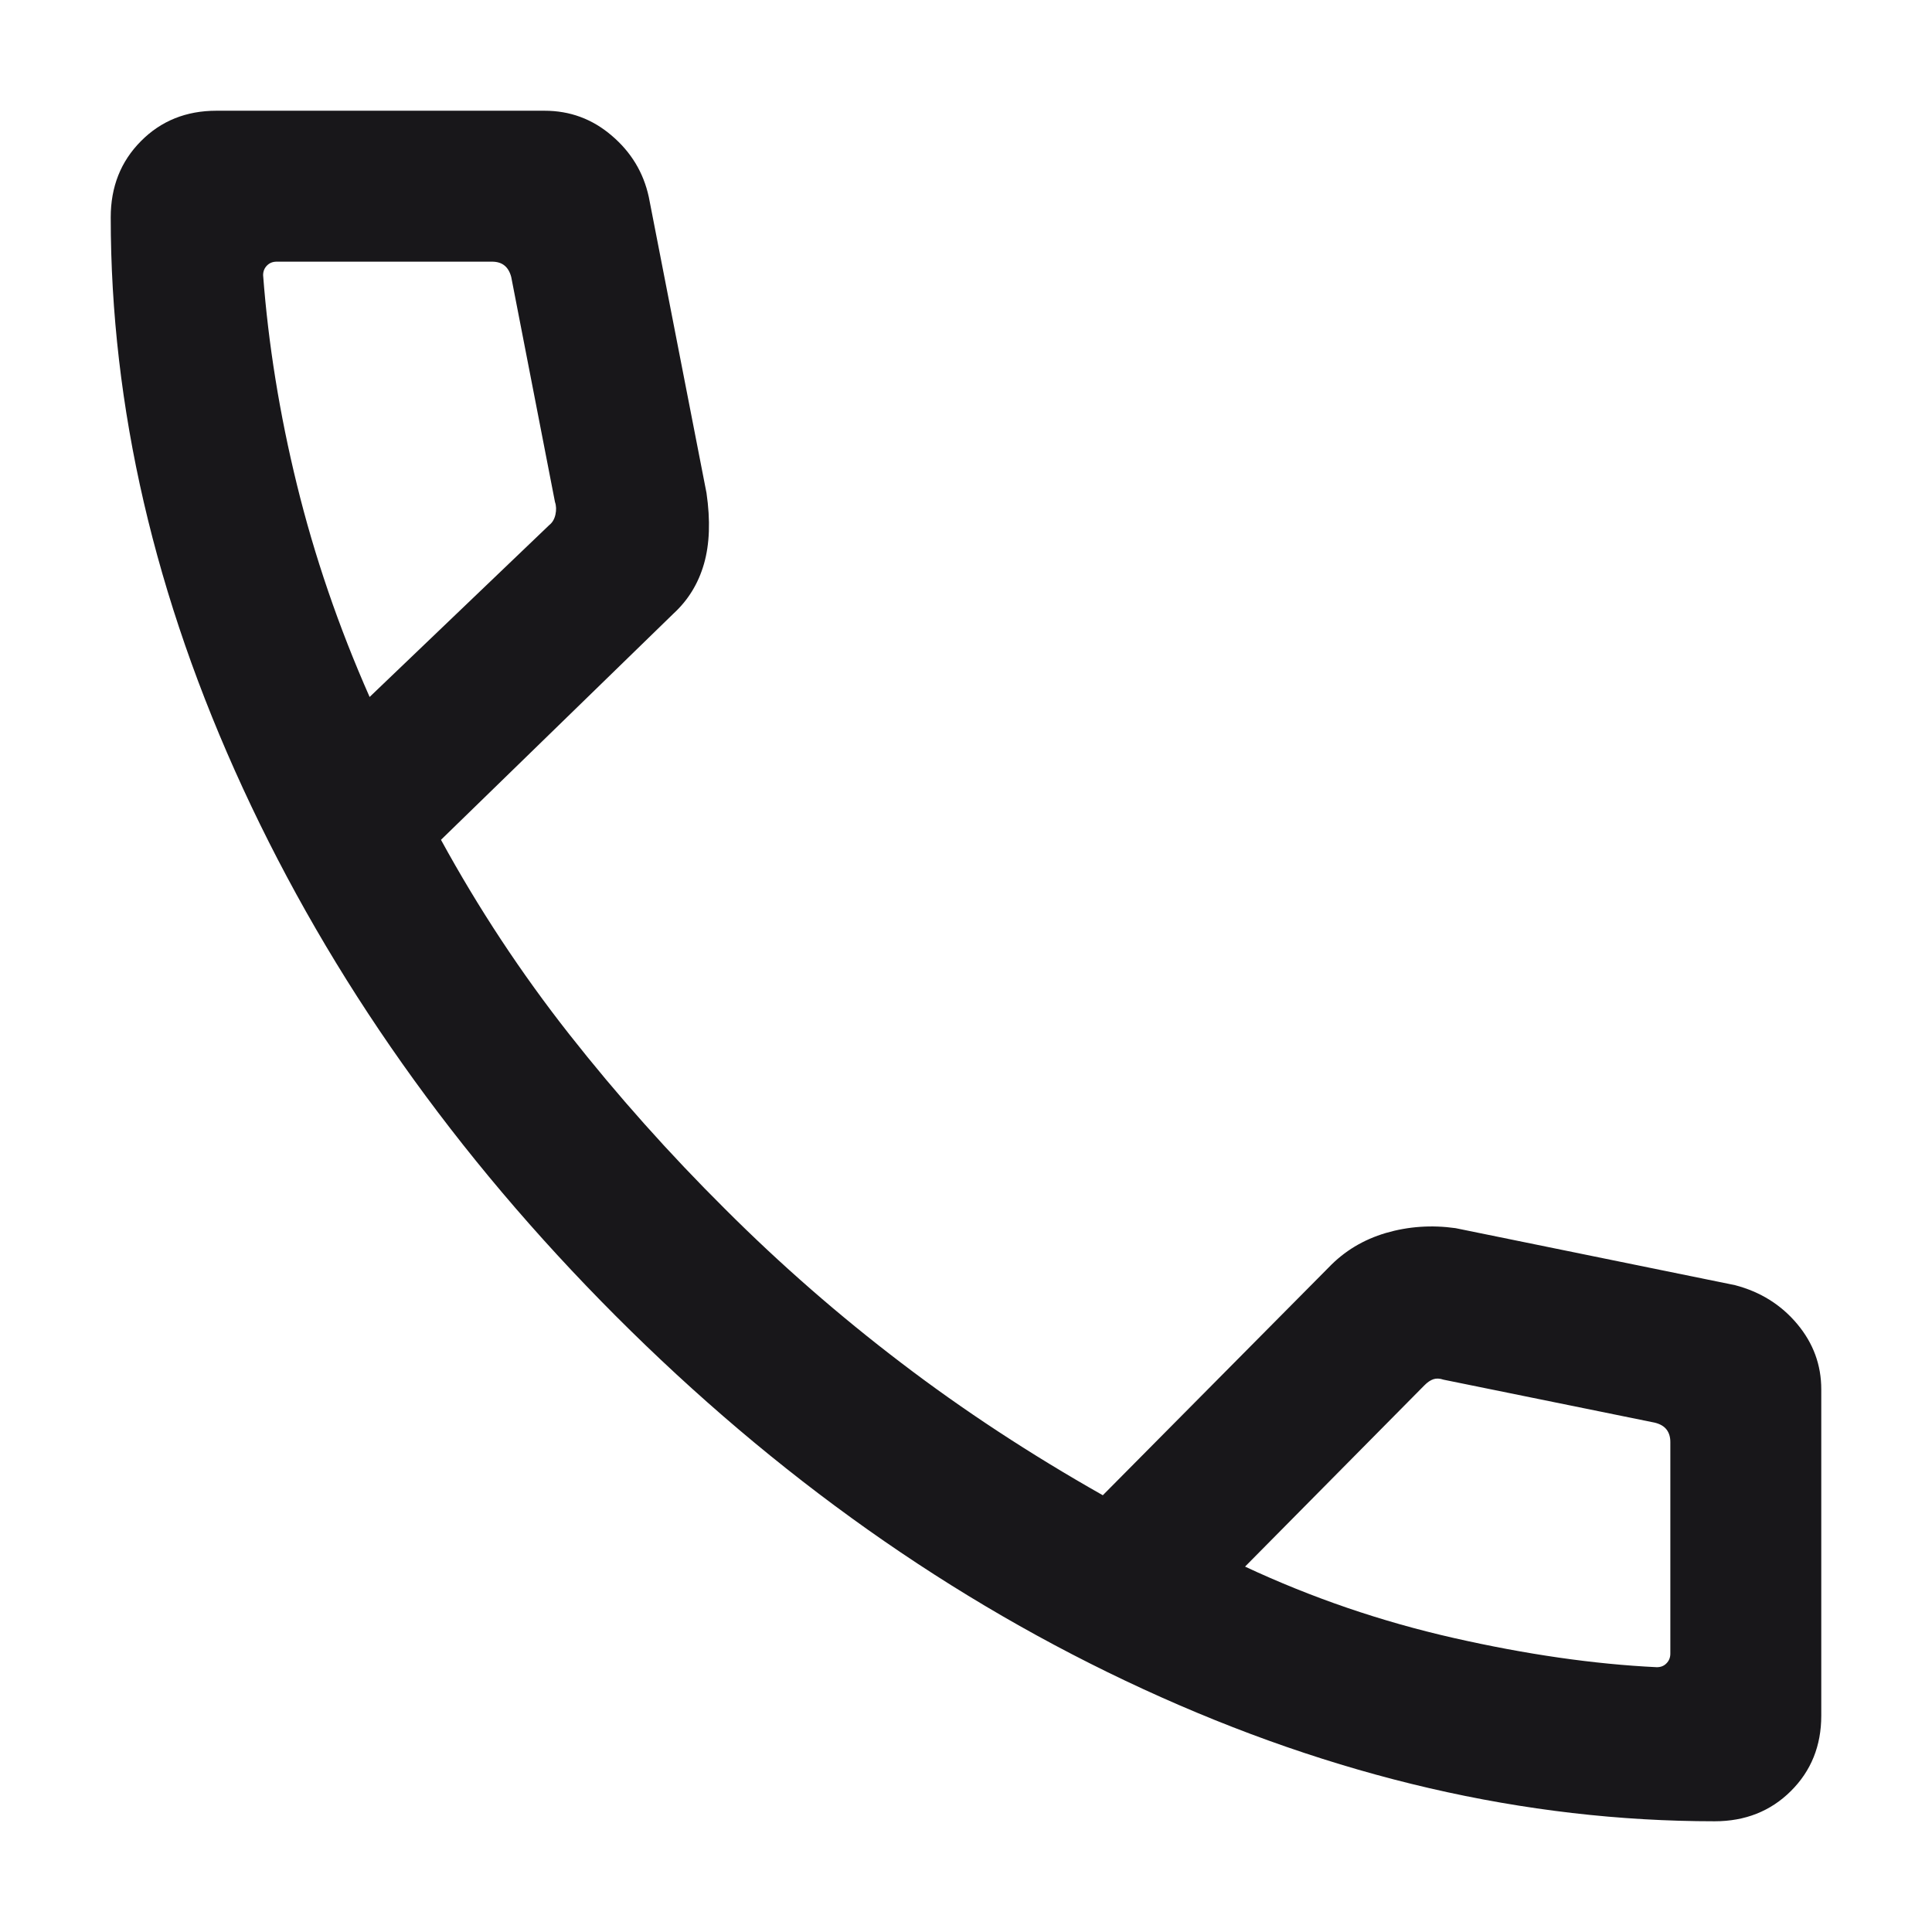 <svg width="16" height="16" viewBox="0 0 16 16" fill="none" xmlns="http://www.w3.org/2000/svg">
<path d="M14.2 15.083C12.63 15.083 11.052 14.718 9.467 13.988C7.882 13.258 6.426 12.227 5.098 10.897C3.771 9.567 2.742 8.111 2.012 6.529C1.282 4.946 0.917 3.37 0.917 1.8C0.917 1.547 1 1.337 1.167 1.169C1.333 1.001 1.542 0.917 1.792 0.917H4.509C4.72 0.917 4.905 0.985 5.066 1.123C5.227 1.26 5.329 1.429 5.373 1.631L5.851 4.083C5.884 4.311 5.877 4.506 5.83 4.67C5.783 4.833 5.699 4.97 5.577 5.082L3.652 6.955C3.962 7.522 4.316 8.059 4.714 8.565C5.112 9.071 5.543 9.554 6.006 10.014C6.464 10.472 6.95 10.896 7.465 11.288C7.98 11.681 8.536 12.045 9.133 12.383L11.003 10.497C11.133 10.361 11.291 10.266 11.477 10.211C11.662 10.157 11.855 10.143 12.054 10.171L14.368 10.643C14.579 10.698 14.751 10.806 14.884 10.965C15.017 11.124 15.083 11.304 15.083 11.506V14.208C15.083 14.458 14.999 14.666 14.831 14.833C14.663 15 14.452 15.083 14.2 15.083ZM3.061 5.772L4.548 4.349C4.575 4.328 4.592 4.298 4.6 4.261C4.608 4.224 4.607 4.189 4.596 4.157L4.234 2.295C4.223 2.252 4.204 2.22 4.178 2.199C4.151 2.177 4.116 2.167 4.074 2.167H2.292C2.259 2.167 2.233 2.177 2.211 2.199C2.19 2.22 2.179 2.247 2.179 2.279C2.222 2.848 2.315 3.427 2.459 4.014C2.603 4.602 2.803 5.188 3.061 5.772ZM10.311 12.974C10.863 13.232 11.439 13.429 12.039 13.565C12.639 13.701 13.2 13.782 13.721 13.807C13.753 13.807 13.78 13.797 13.801 13.775C13.822 13.754 13.833 13.727 13.833 13.695V11.942C13.833 11.899 13.822 11.865 13.801 11.838C13.78 11.811 13.748 11.793 13.705 11.782L11.955 11.426C11.923 11.415 11.895 11.414 11.871 11.422C11.847 11.43 11.821 11.447 11.795 11.474L10.311 12.974Z" fill="#18171A"/>
</svg>
